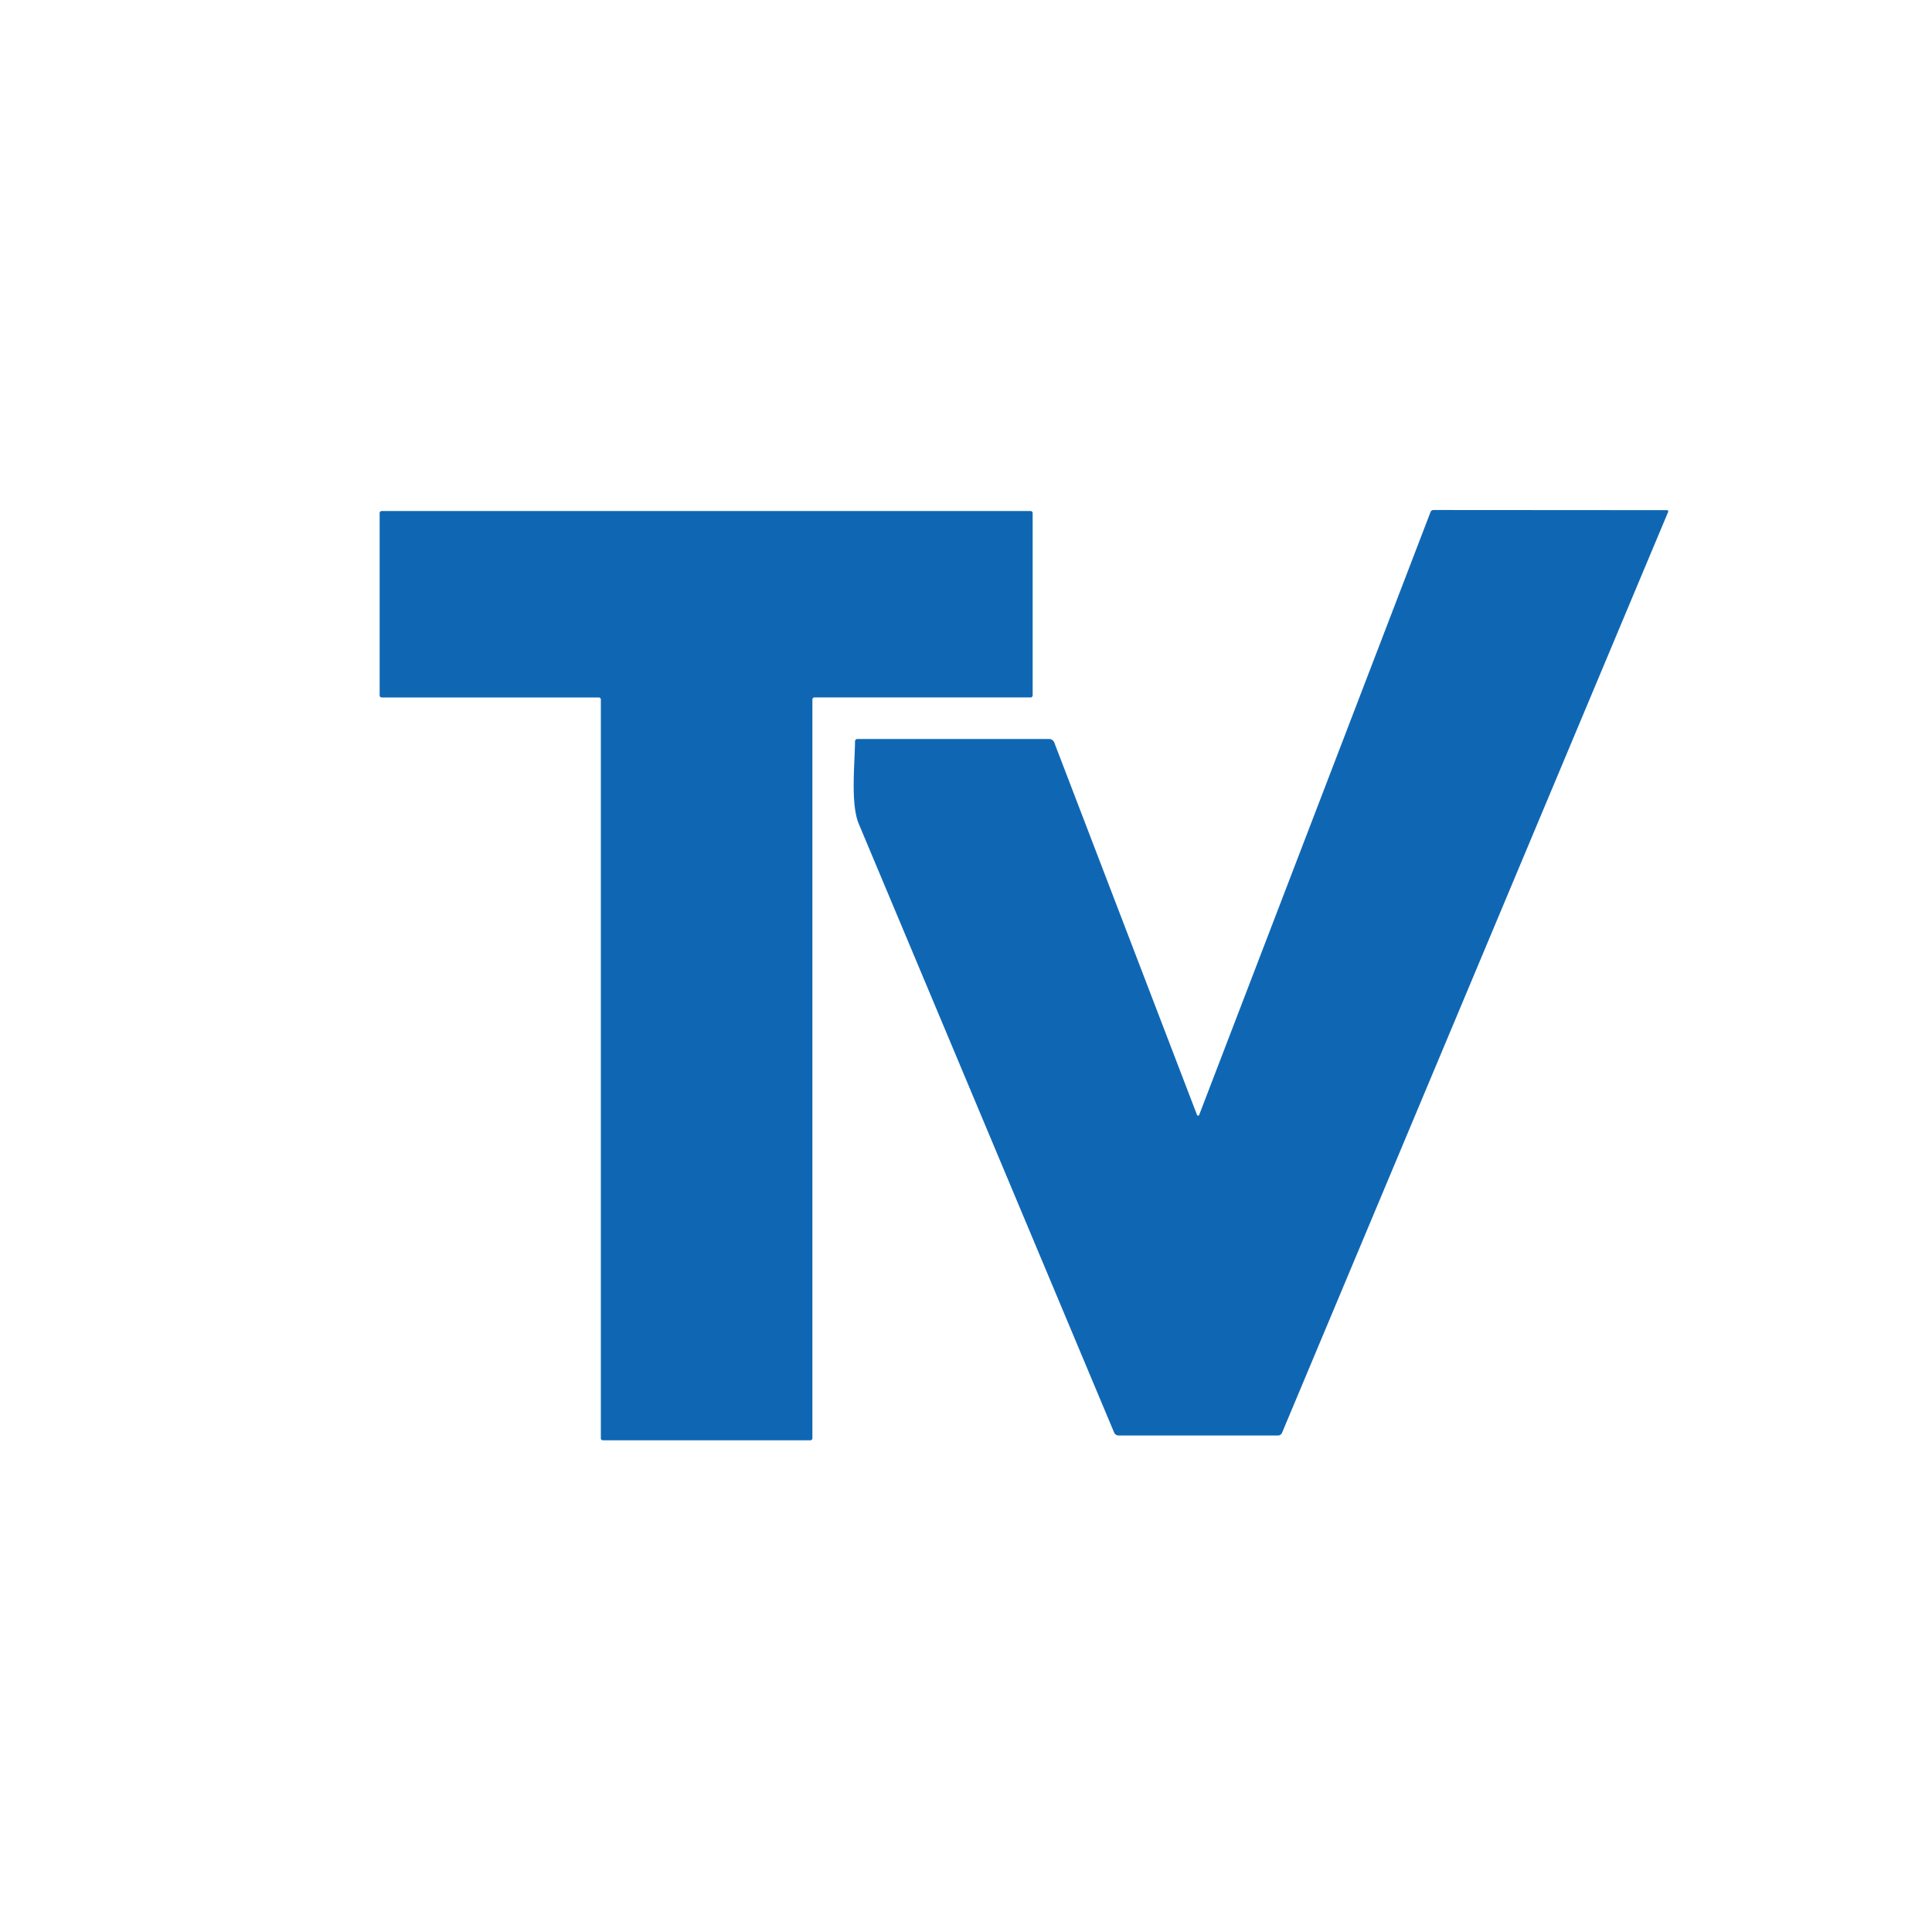 <?xml version="1.0" encoding="UTF-8" standalone="no"?><svg xmlns="http://www.w3.org/2000/svg" xmlns:xlink="http://www.w3.org/1999/xlink" fill="#0f67b4" height="500" viewBox="0 0 500 500" width="500"><path d="M 309.78 288.53 A 0.31 0.30 44.8 0 0 310.35 288.53 L 370.22 132.51 A 0.82 0.81 10.5 0 1 370.98 131.99 L 431.42 132.03 A 0.32 0.31 11.4 0 1 431.72 132.47 L 331.79 370.81 A 1.13 1.13 0.0 0 1 330.75 371.50 L 289.48 371.50 A 1.25 1.24 78.7 0 1 288.33 370.73 Q 255.37 292.14 222.24 213.19 C 220.10 208.07 221.22 197.67 221.28 191.92 Q 221.29 191.25 221.96 191.25 L 271.50 191.25 A 1.46 1.44 79.3 0 1 272.85 192.18 L 309.78 288.53 Z"/><path d="M 154.96 180.50 L 98.79 180.50 A 0.54 0.54 0.0 0 1 98.25 179.96 L 98.25 132.79 A 0.54 0.54 0.0 0 1 98.79 132.25 L 266.71 132.25 A 0.54 0.54 0.0 0 1 267.25 132.79 L 267.25 179.96 A 0.54 0.54 0.0 0 1 266.71 180.50 L 210.79 180.49 A 0.54 0.54 0.0 0 0 210.25 181.03 L 210.25 372.21 A 0.54 0.54 0.0 0 1 209.71 372.75 L 156.04 372.75 A 0.54 0.54 0.0 0 1 155.50 372.21 L 155.50 181.04 A 0.54 0.54 0.0 0 0 154.96 180.50 Z"/></svg>